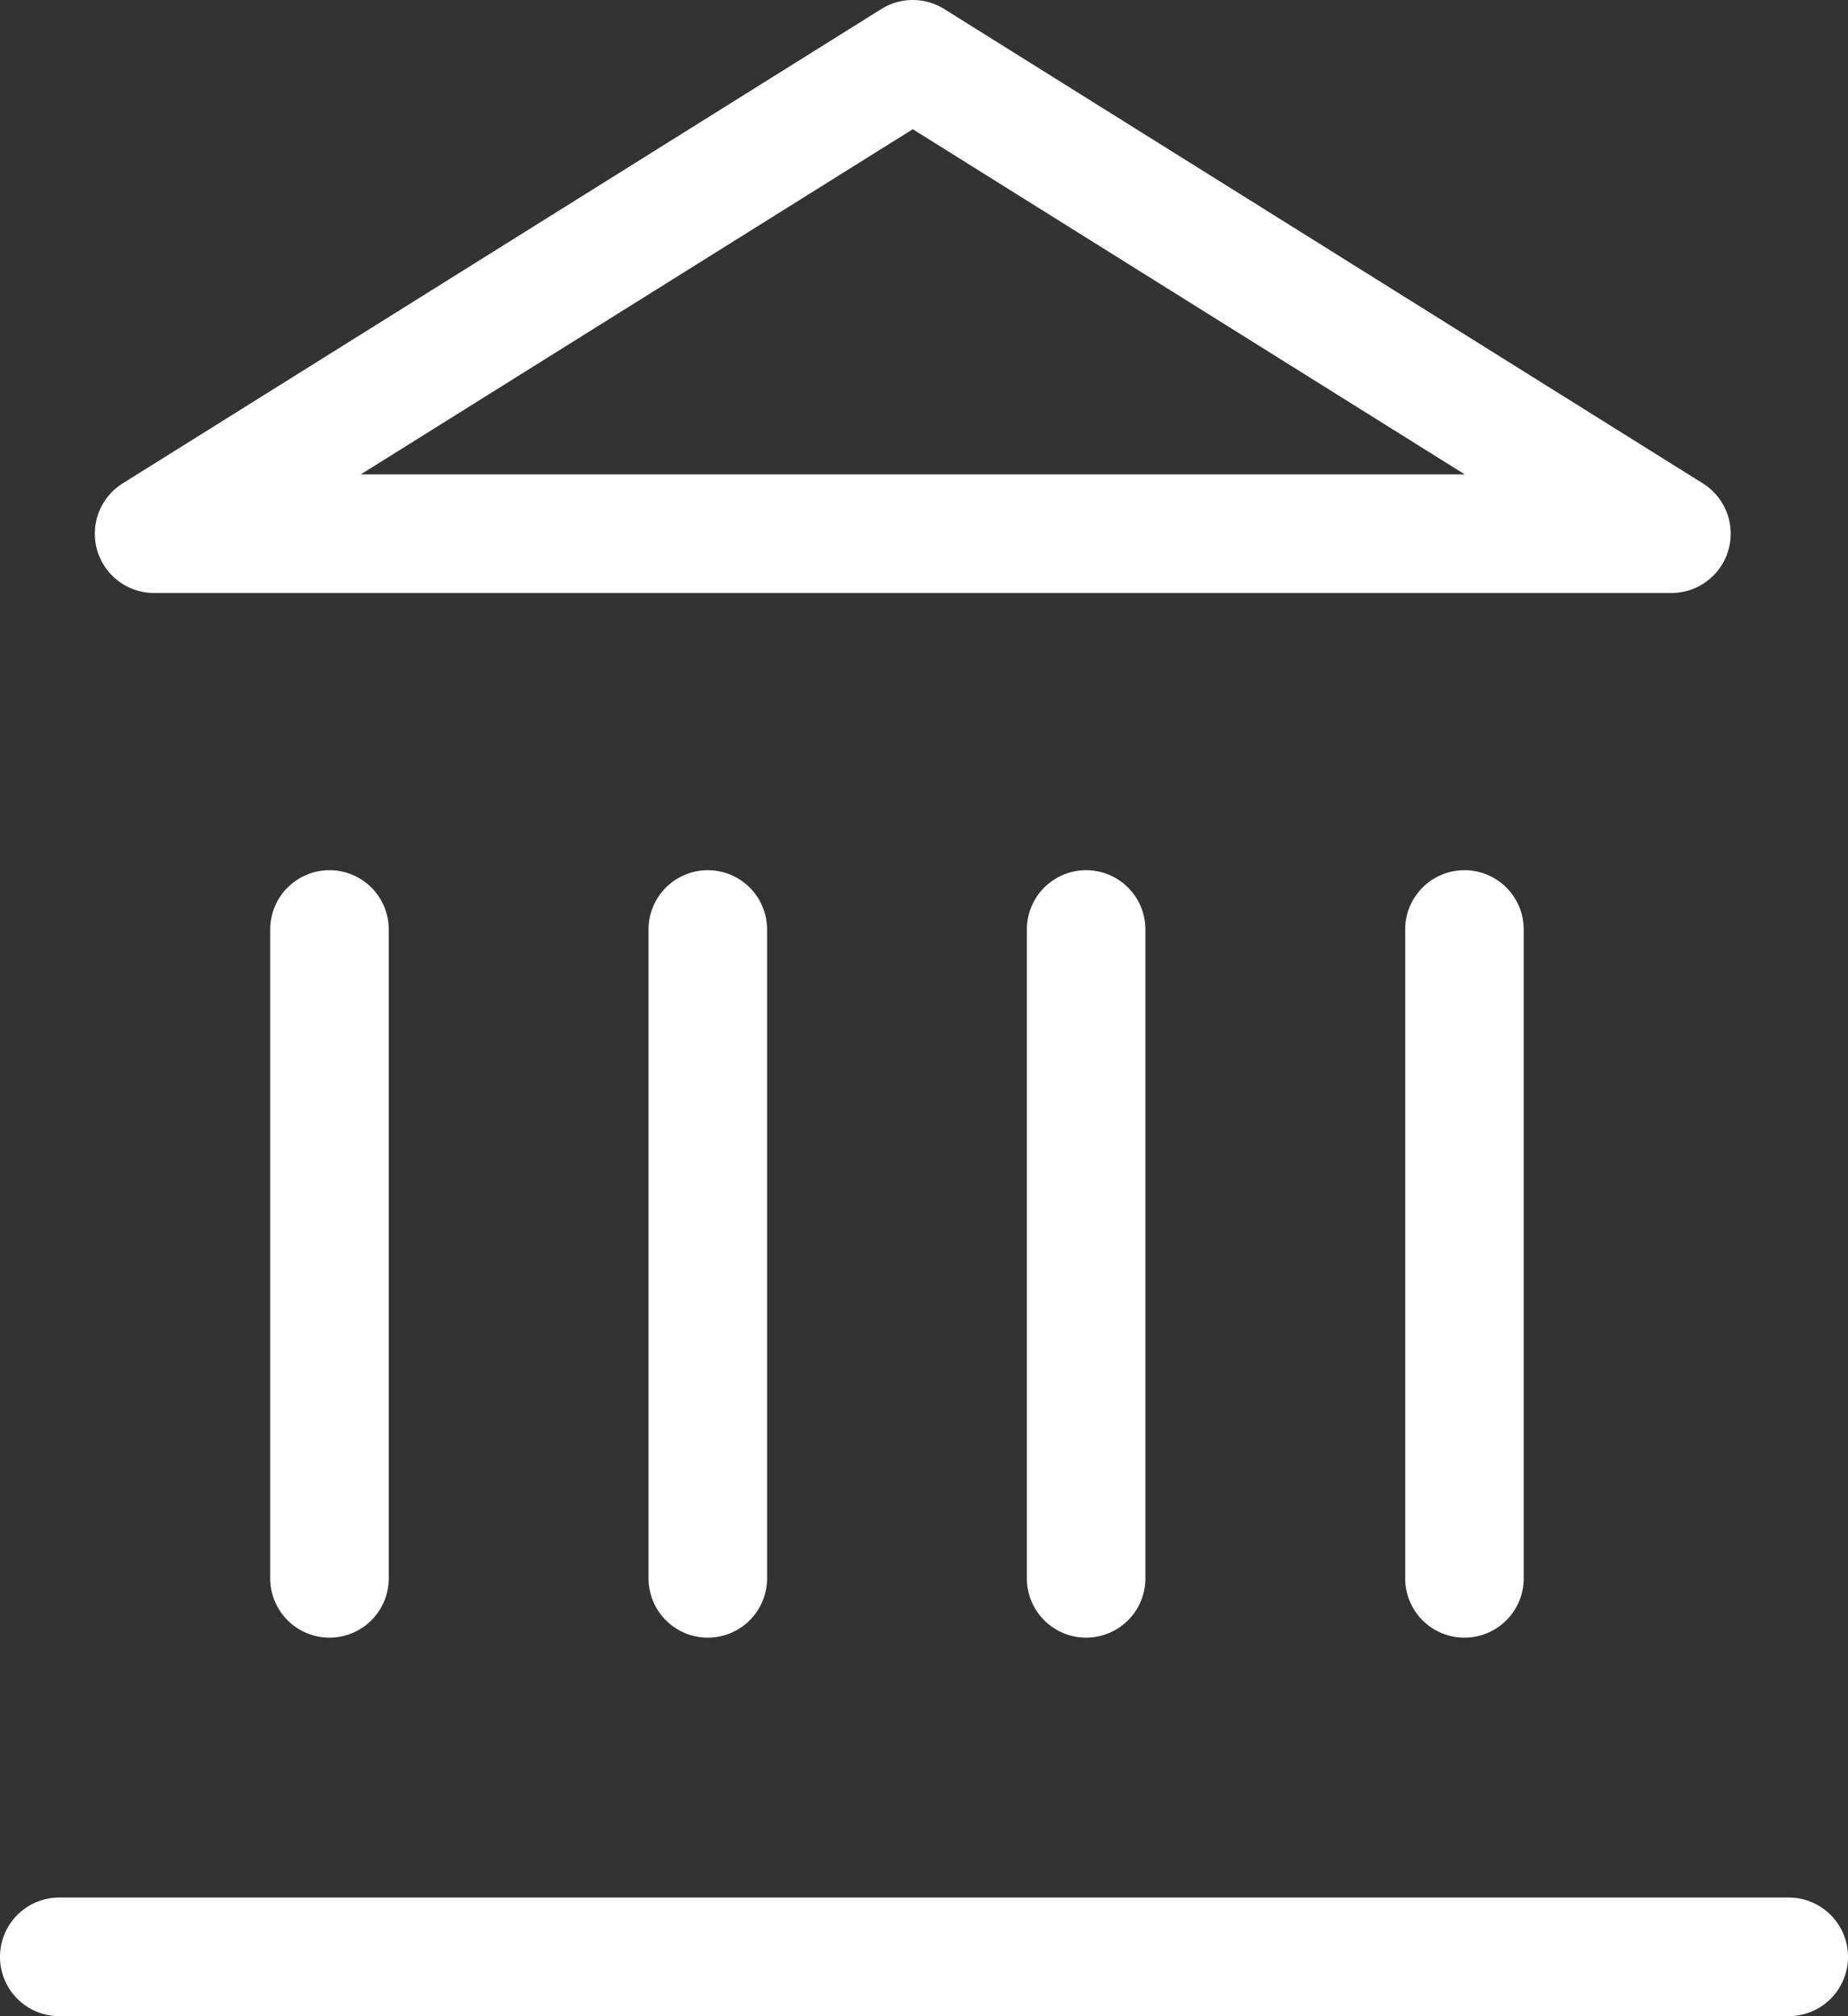 <?xml version="1.0"?>
<svg xmlns="http://www.w3.org/2000/svg" width="31.179" height="34" viewBox="0 0 31.179 34">
  <rect x="0" y="0" width="31.179" height="34" fill="#333333" stroke="none"/>
  <g id="icon-avantages-fiscalite" transform="translate(-2 -1)">
    <path id="Ligne_13" data-name="Ligne 13" d="M29.179,1H0A1,1,0,0,1-1,0,1,1,0,0,1,0-1H29.179a1,1,0,0,1,1,1A1,1,0,0,1,29.179,1Z" transform="translate(3 34)" fill="#fff"/>
    <path id="Ligne_14" data-name="Ligne 14" d="M0,11.942a1,1,0,0,1-1-1V0A1,1,0,0,1,0-1,1,1,0,0,1,1,0V10.942A1,1,0,0,1,0,11.942Z" transform="translate(7.559 16.675)" fill="#fff"/>
    <path id="Ligne_15" data-name="Ligne 15" d="M0,11.942a1,1,0,0,1-1-1V0A1,1,0,0,1,0-1,1,1,0,0,1,1,0V10.942A1,1,0,0,1,0,11.942Z" transform="translate(13.942 16.675)" fill="#fff"/>
    <path id="Ligne_16" data-name="Ligne 16" d="M0,11.942a1,1,0,0,1-1-1V0A1,1,0,0,1,0-1,1,1,0,0,1,1,0V10.942A1,1,0,0,1,0,11.942Z" transform="translate(20.325 16.675)" fill="#fff"/>
    <path id="Ligne_17" data-name="Ligne 17" d="M0,11.942a1,1,0,0,1-1-1V0A1,1,0,0,1,0-1,1,1,0,0,1,1,0V10.942A1,1,0,0,1,0,11.942Z" transform="translate(26.708 16.675)" fill="#fff"/>
    <path id="Trac&#xE9;_530" data-name="Trac&#xE9; 530" d="M16.8,1a1,1,0,0,1,.53.152l12.8,8A1,1,0,0,1,29.6,11H4a1,1,0,0,1-.53-1.848l12.8-8A1,1,0,0,1,16.8,1Zm9.313,8L16.8,3.179,7.487,9Z" transform="translate(0.6)" fill="#fff"/>
  </g>
</svg>

